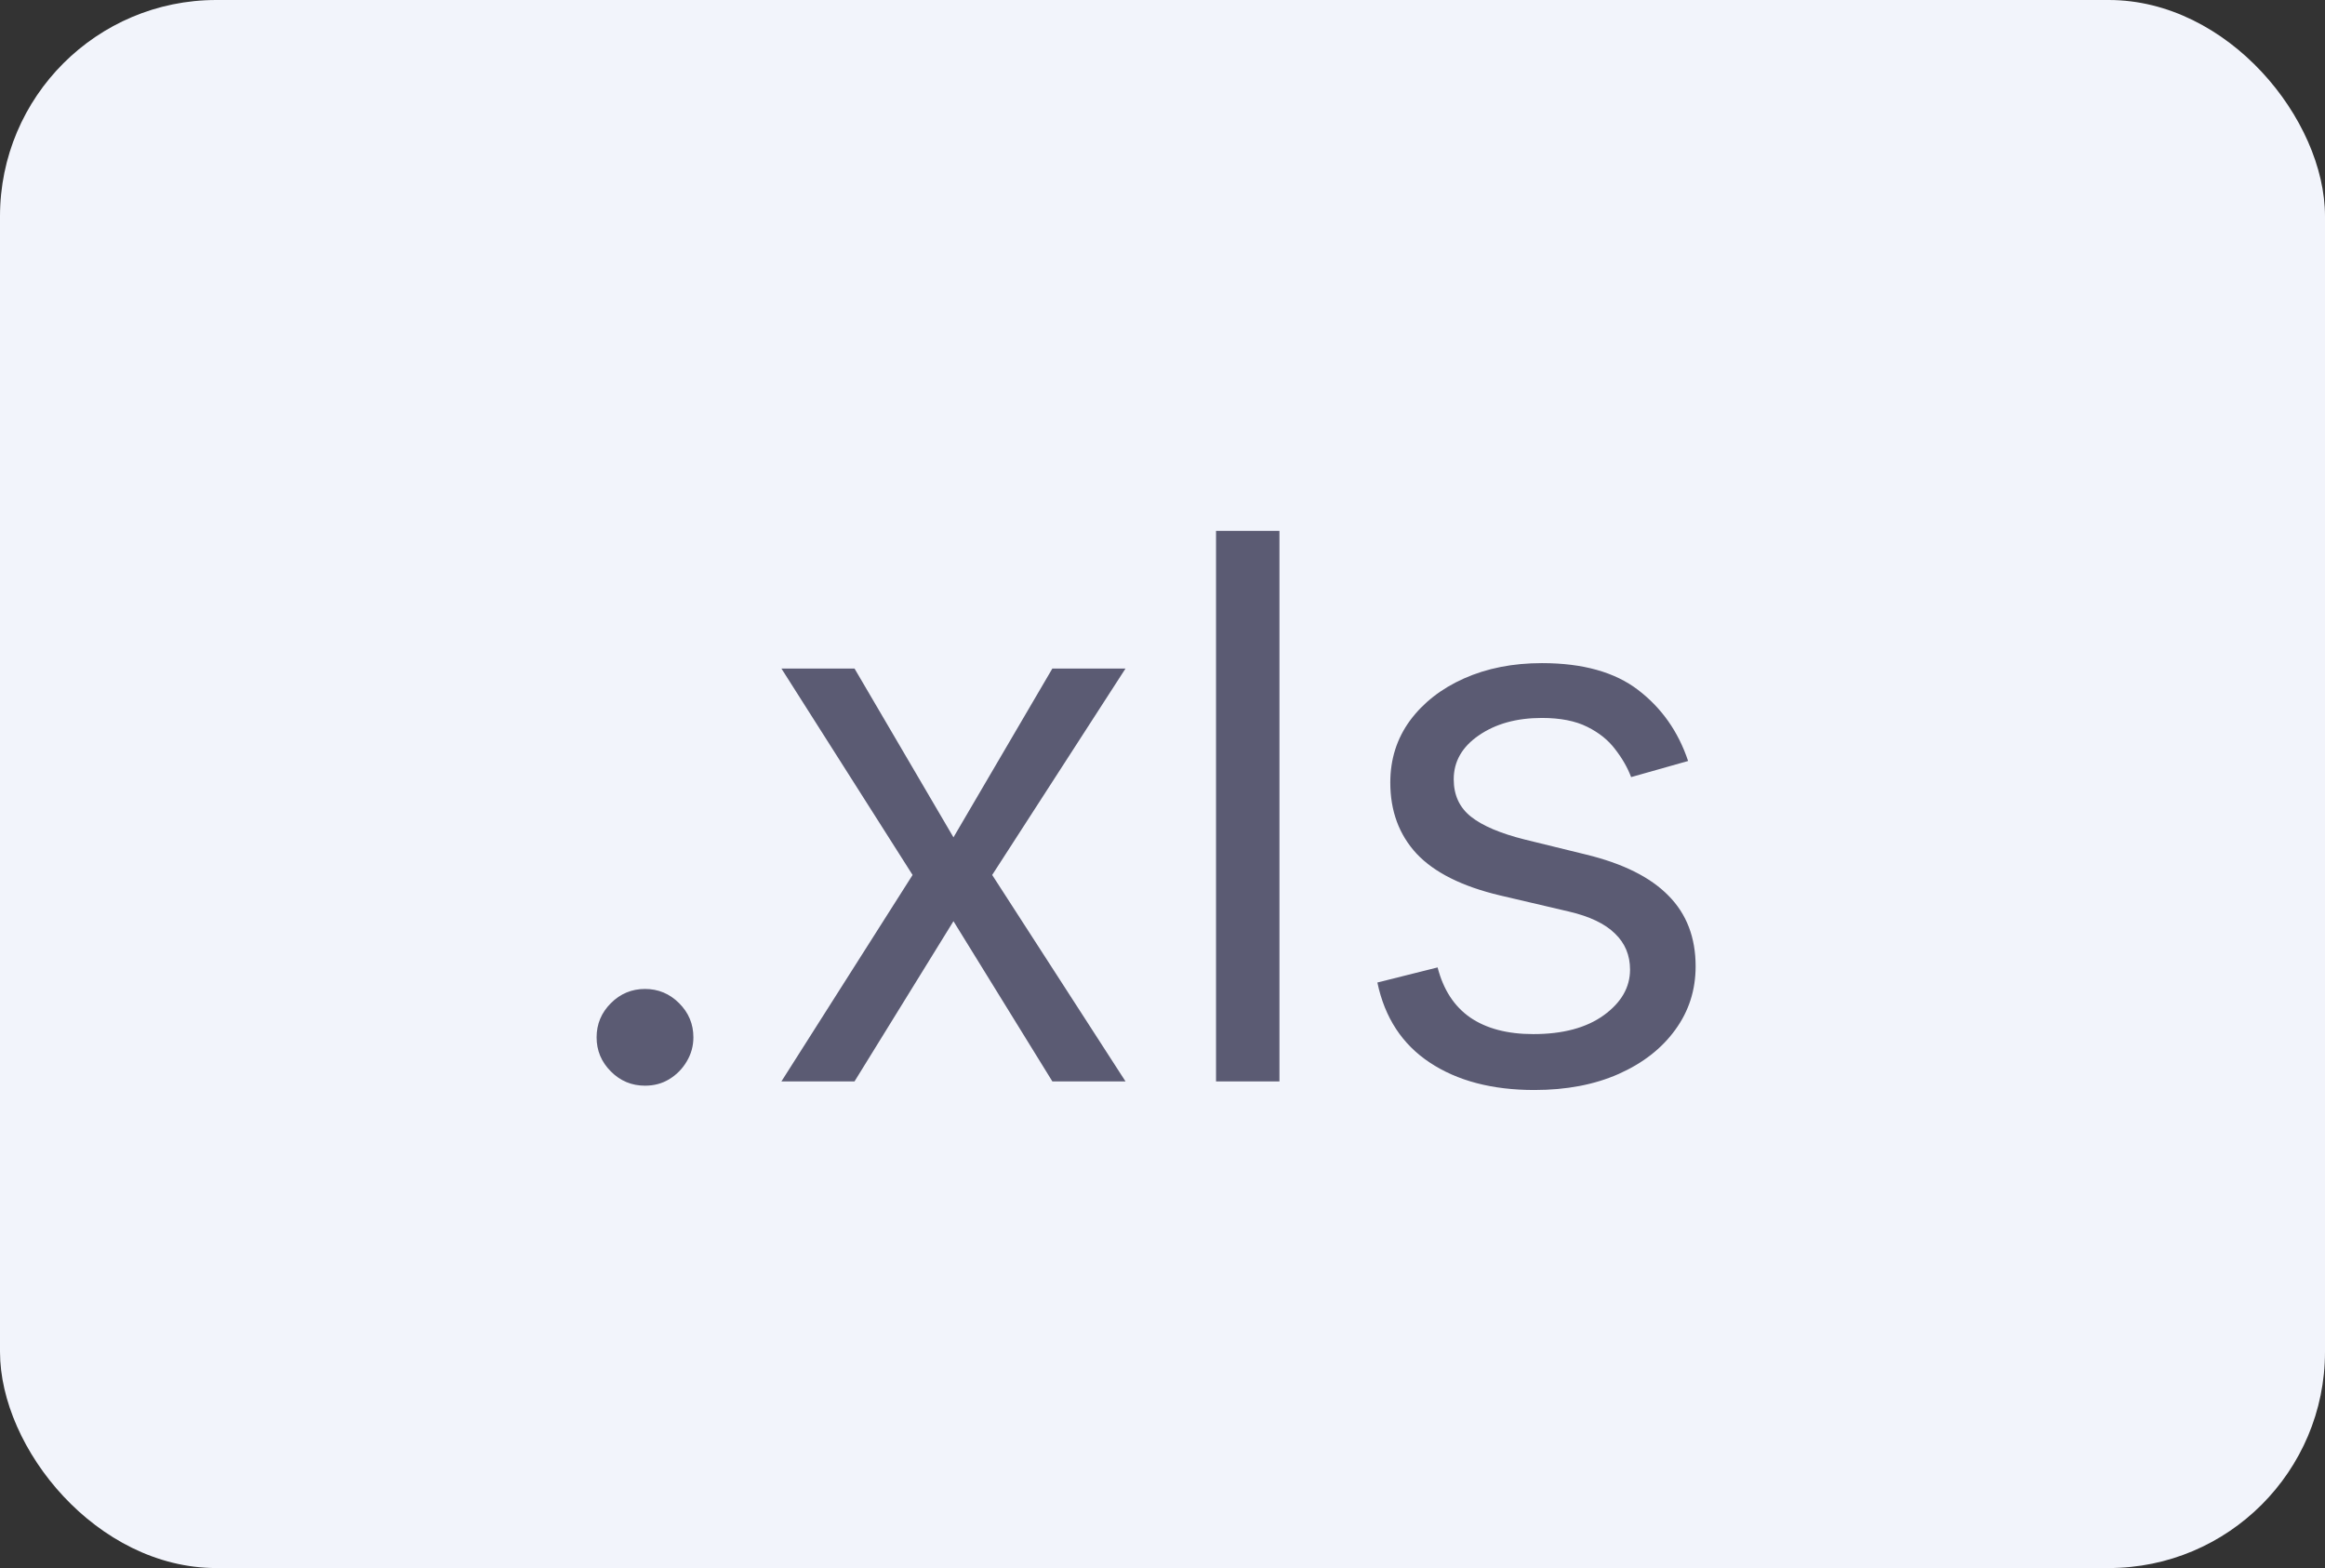<svg width="43" height="29" viewBox="0 0 43 29" fill="none" xmlns="http://www.w3.org/2000/svg">
<rect x="0" y="0" width="43" height="29" fill="#333333" stroke="none"/>
<rect width="43" height="29" rx="4" fill="#F2F4FB"/>
<path d="M11.929 20.079C11.684 20.079 11.473 19.992 11.298 19.816C11.122 19.64 11.034 19.43 11.034 19.185C11.034 18.939 11.122 18.729 11.298 18.553C11.473 18.378 11.684 18.29 11.929 18.29C12.174 18.29 12.385 18.378 12.56 18.553C12.736 18.729 12.824 18.939 12.824 19.185C12.824 19.347 12.782 19.496 12.7 19.632C12.62 19.768 12.512 19.877 12.376 19.96C12.244 20.04 12.095 20.079 11.929 20.079ZM15.804 12.364L17.634 15.486L19.463 12.364H20.816L18.35 16.182L20.816 20H19.463L17.634 17.037L15.804 20H14.452L16.878 16.182L14.452 12.364H15.804ZM23.663 9.818V20H22.49V9.818H23.663ZM31.221 14.074L30.167 14.372C30.101 14.197 30.003 14.026 29.874 13.86C29.748 13.691 29.576 13.552 29.357 13.443C29.138 13.333 28.858 13.278 28.517 13.278C28.049 13.278 27.66 13.386 27.348 13.602C27.04 13.814 26.886 14.084 26.886 14.412C26.886 14.704 26.992 14.934 27.204 15.103C27.416 15.272 27.748 15.413 28.198 15.526L29.332 15.804C30.015 15.97 30.524 16.223 30.858 16.565C31.193 16.903 31.36 17.338 31.36 17.872C31.36 18.31 31.235 18.701 30.983 19.046C30.734 19.39 30.386 19.662 29.939 19.861C29.491 20.06 28.971 20.159 28.378 20.159C27.599 20.159 26.954 19.99 26.444 19.652C25.933 19.314 25.61 18.82 25.474 18.171L26.588 17.892C26.694 18.303 26.894 18.611 27.189 18.817C27.488 19.022 27.877 19.125 28.358 19.125C28.904 19.125 29.339 19.009 29.66 18.777C29.985 18.542 30.147 18.26 30.147 17.932C30.147 17.667 30.055 17.445 29.869 17.266C29.683 17.083 29.398 16.947 29.014 16.858L27.741 16.56C27.042 16.394 26.528 16.137 26.2 15.789C25.875 15.438 25.713 14.999 25.713 14.472C25.713 14.041 25.834 13.66 26.076 13.328C26.321 12.997 26.654 12.736 27.075 12.548C27.499 12.359 27.98 12.264 28.517 12.264C29.272 12.264 29.866 12.43 30.297 12.761C30.731 13.093 31.039 13.53 31.221 14.074Z" fill="#5B5B73"/>
</svg>
